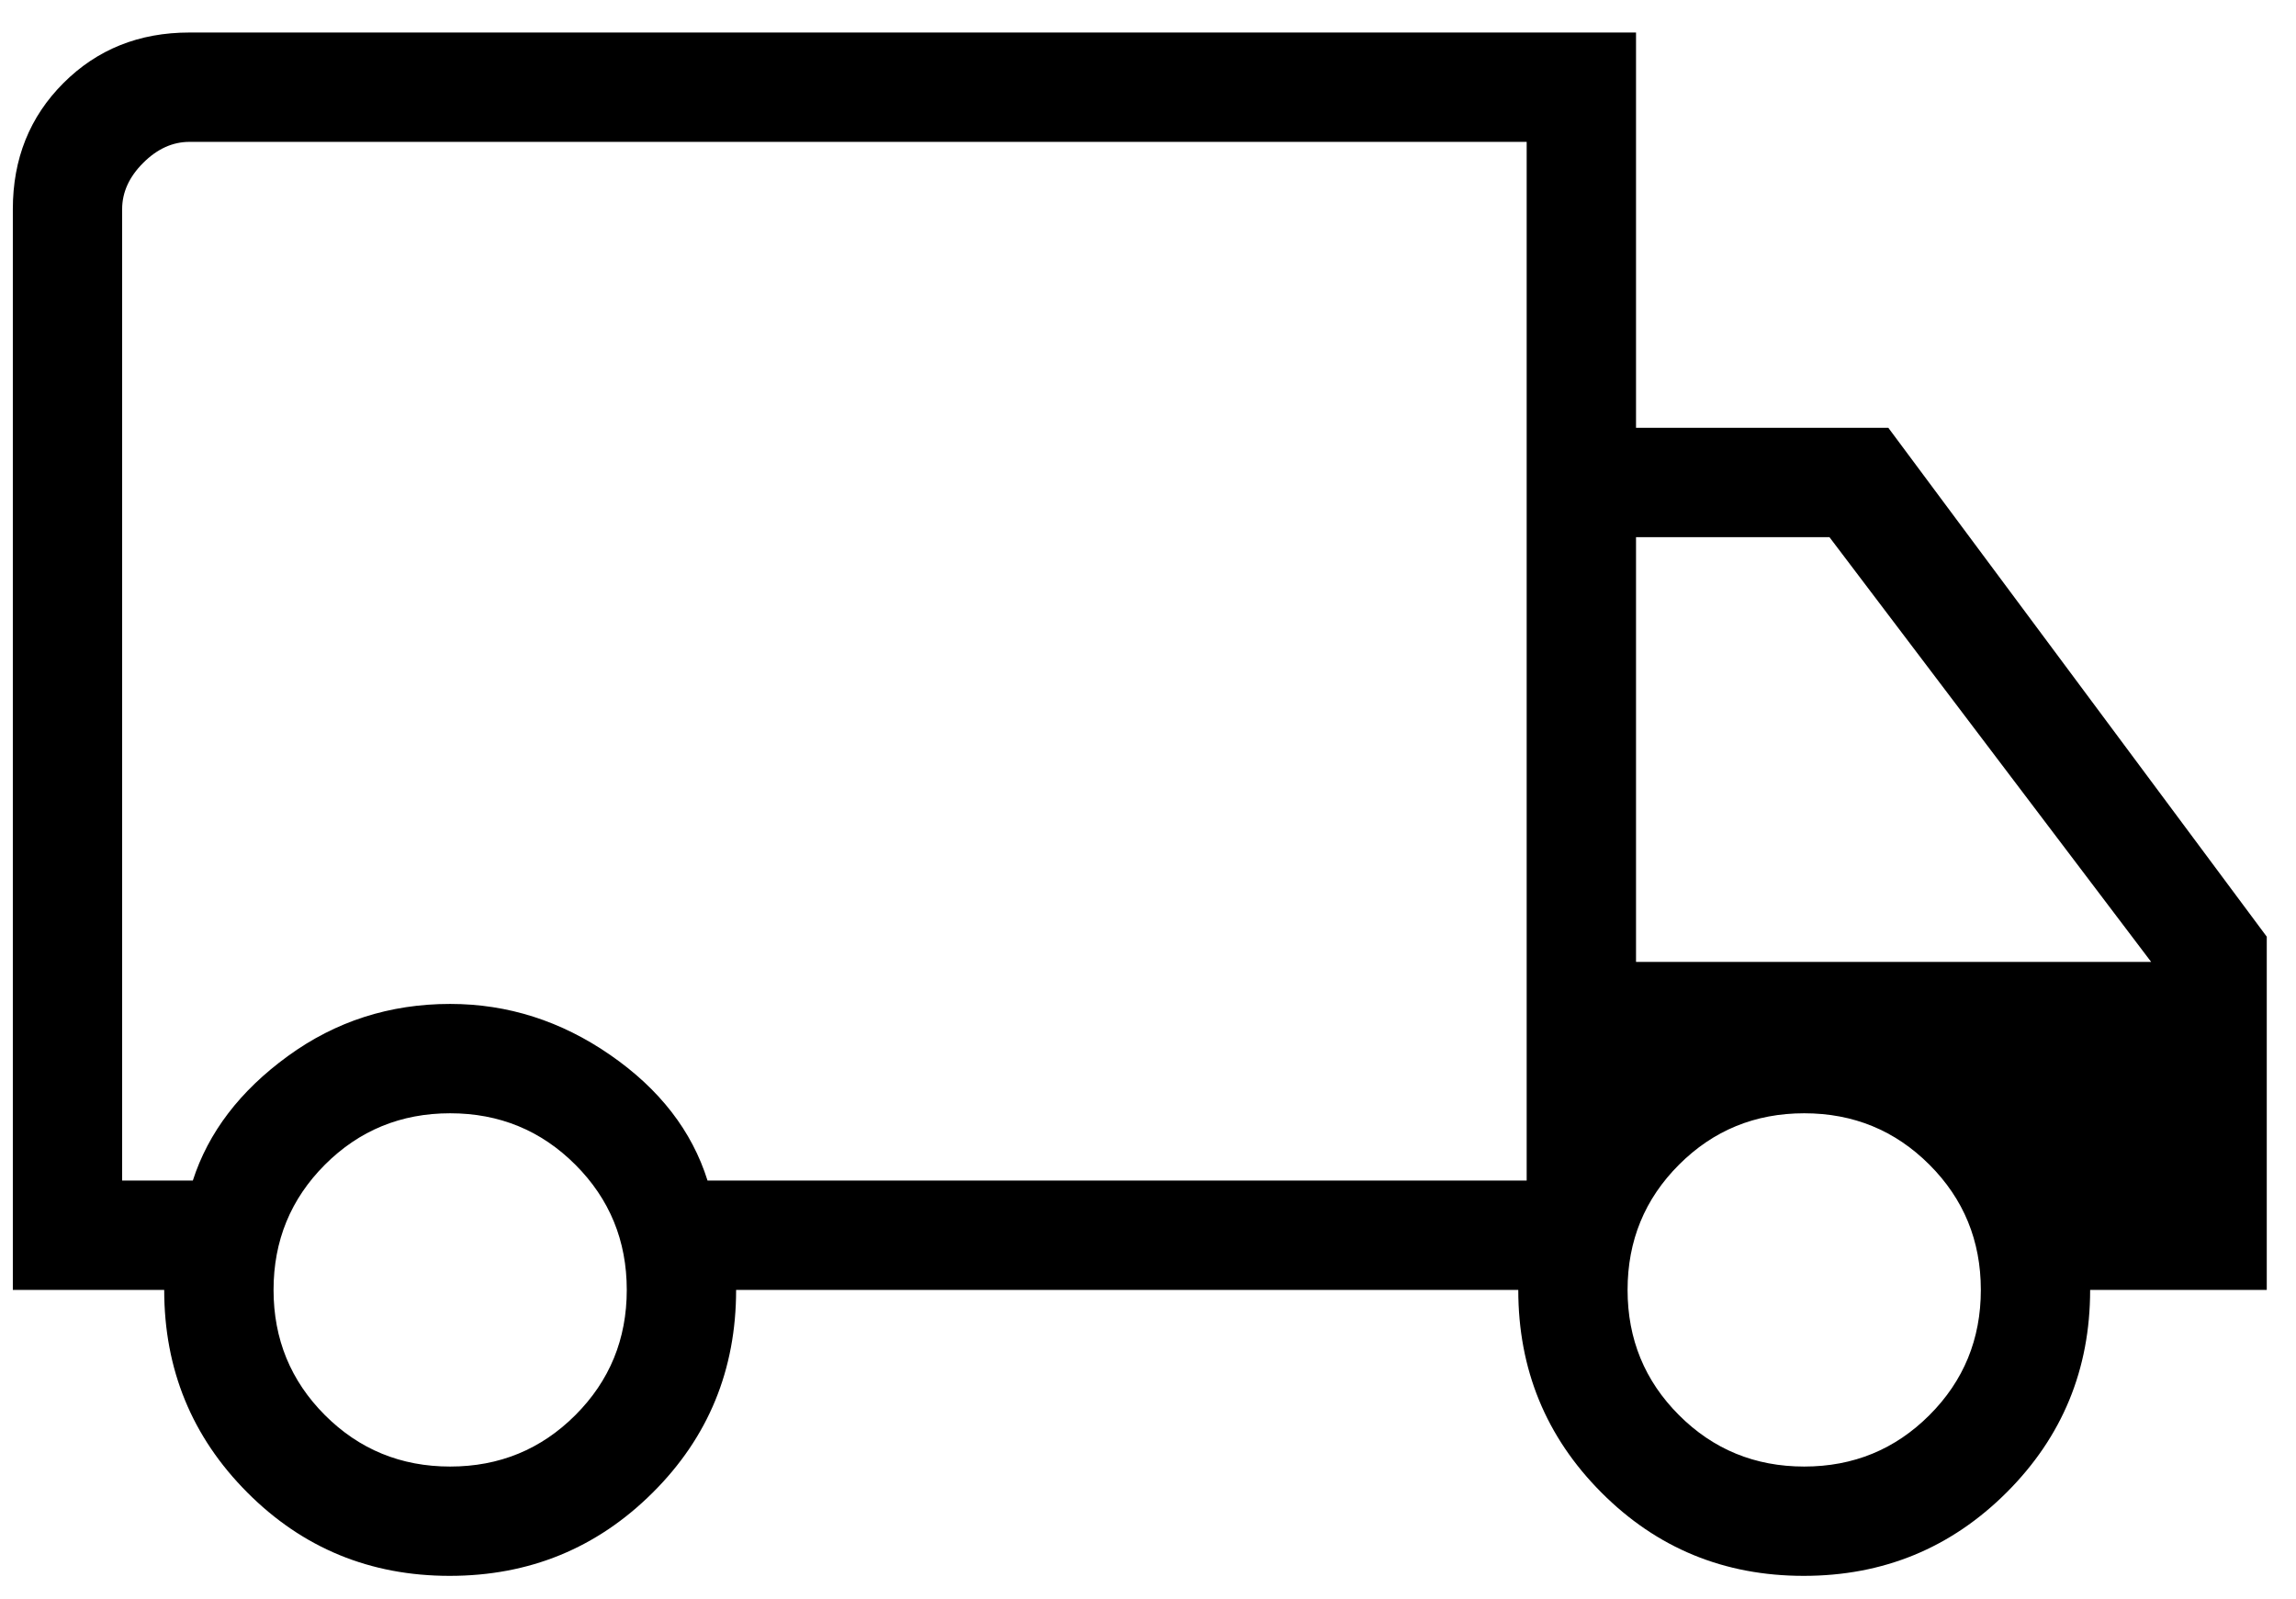 <svg width="56" height="39" viewBox="0 0 56 39" fill="none" xmlns="http://www.w3.org/2000/svg">
<path d="M10.967 38.434C9.027 38.434 7.381 37.756 6.031 36.4C4.68 35.044 4.005 33.397 4.005 31.46H0.313V5.101C0.313 3.874 0.724 2.849 1.546 2.027C2.368 1.204 3.393 0.793 4.621 0.793H39.903V10.434H46.057L55.287 22.845V31.46H50.979C50.979 33.397 50.3 35.044 48.942 36.4C47.583 37.756 45.934 38.434 43.993 38.434C42.052 38.434 40.407 37.756 39.057 36.4C37.706 35.044 37.031 33.397 37.031 31.46H17.954C17.954 33.409 17.275 35.058 15.916 36.408C14.558 37.759 12.908 38.434 10.967 38.434ZM10.979 35.768C12.179 35.768 13.197 35.35 14.033 34.514C14.869 33.678 15.287 32.66 15.287 31.46C15.287 30.26 14.869 29.242 14.033 28.406C13.197 27.57 12.179 27.152 10.979 27.152C9.779 27.152 8.761 27.57 7.925 28.406C7.09 29.242 6.672 30.26 6.672 31.46C6.672 32.66 7.09 33.678 7.925 34.514C8.761 35.35 9.779 35.768 10.979 35.768ZM2.979 28.793H4.703C5.082 27.617 5.855 26.605 7.021 25.757C8.186 24.909 9.506 24.485 10.979 24.485C12.385 24.485 13.687 24.901 14.887 25.732C16.087 26.562 16.877 27.583 17.257 28.793H37.236V3.46H4.621C4.21 3.46 3.834 3.631 3.492 3.973C3.15 4.314 2.979 4.691 2.979 5.101V28.793ZM44.005 35.768C45.205 35.768 46.223 35.35 47.059 34.514C47.895 33.678 48.313 32.66 48.313 31.46C48.313 30.26 47.895 29.242 47.059 28.406C46.223 27.57 45.205 27.152 44.005 27.152C42.805 27.152 41.787 27.57 40.951 28.406C40.115 29.242 39.697 30.26 39.697 31.46C39.697 32.66 40.115 33.678 40.951 34.514C41.787 35.35 42.805 35.768 44.005 35.768ZM39.903 23.46H52.467L44.621 13.101H39.903V23.46Z" fill="black"/>
</svg>
